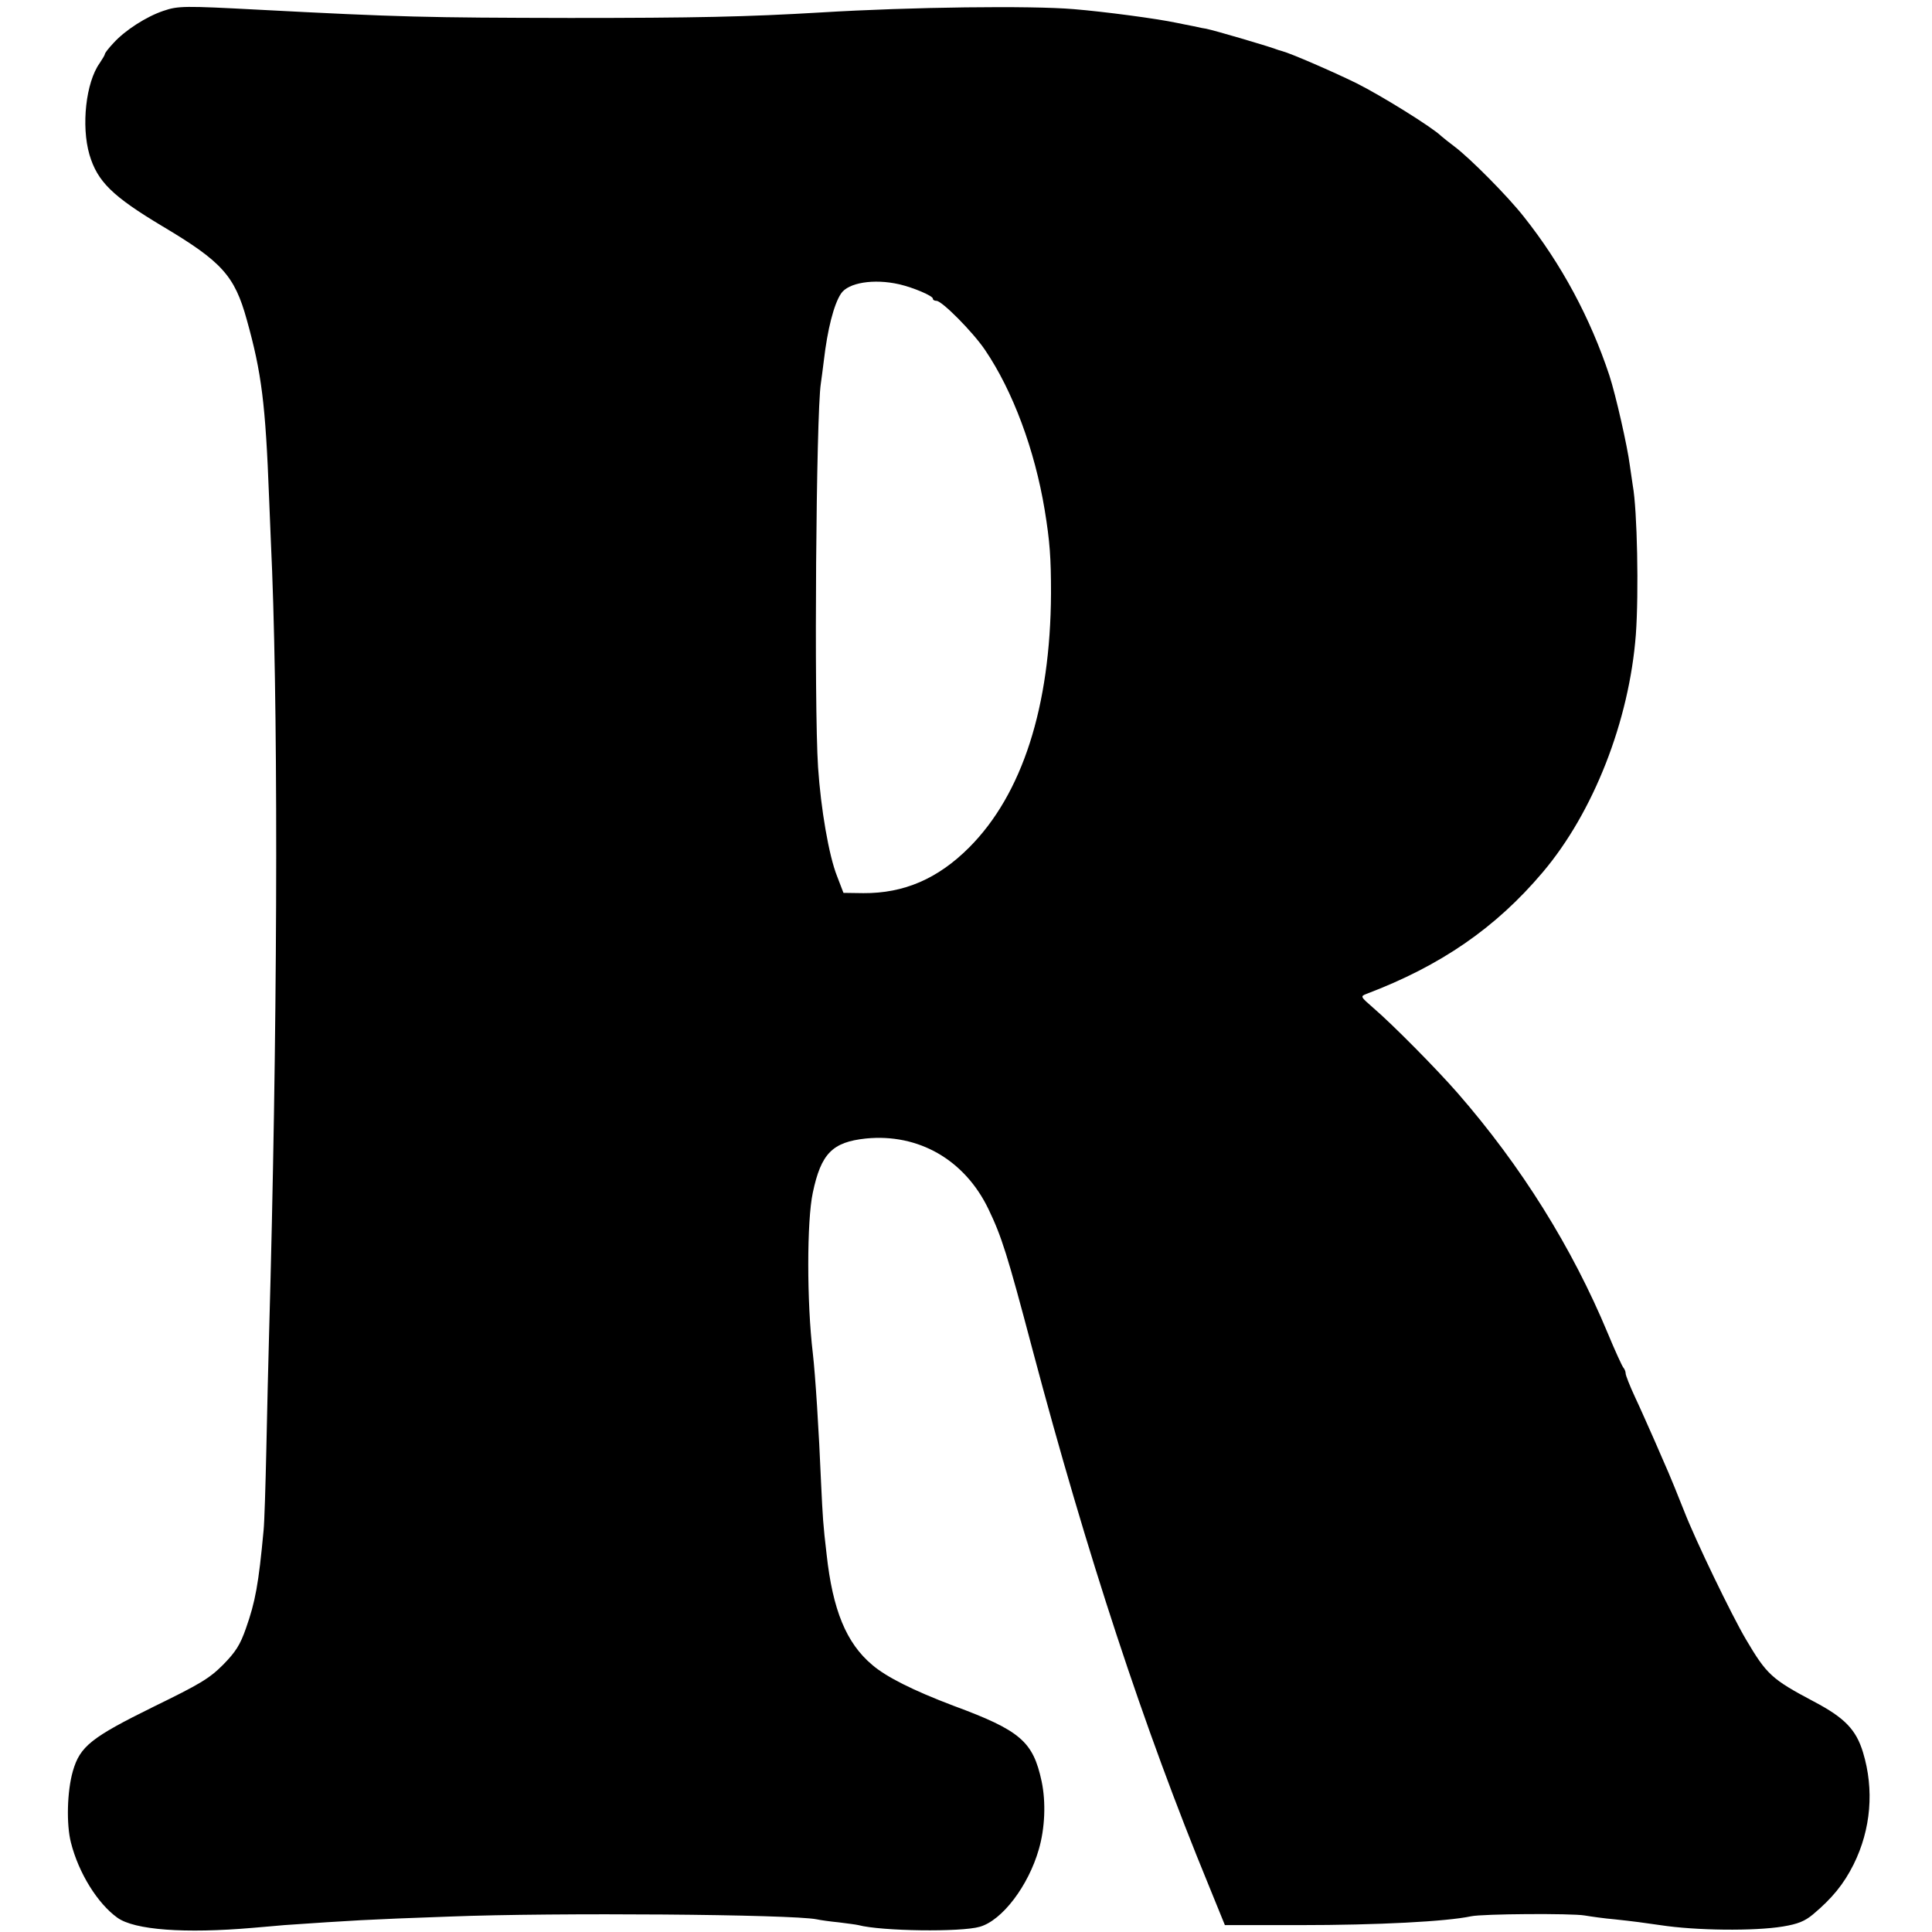 <?xml version="1.0" standalone="no"?>
<!DOCTYPE svg PUBLIC "-//W3C//DTD SVG 20010904//EN"
 "http://www.w3.org/TR/2001/REC-SVG-20010904/DTD/svg10.dtd">
<svg version="1.0" xmlns="http://www.w3.org/2000/svg"
 width="700pt" height="700pt" viewBox="0 0 700 700"
 preserveAspectRatio="xMidYMid meet">
<g transform="translate(0,700) scale(0.1,-0.1)"
fill="#000000" stroke="none">
<path d="M593 6961 c-63 -21 -140 -71 -181 -116 -18 -19 -32 -37 -32 -41 0 -3
-9 -18 -19 -33 -50 -70 -67 -227 -37 -331 29 -98 83 -151 265 -260 215 -128
261 -179 305 -338 54 -193 68 -305 81 -647 4 -88 8 -207 11 -265 23 -605 19
-1699 -11 -2760 -3 -96 -7 -285 -10 -420 -3 -135 -7 -267 -10 -295 -18 -194
-30 -259 -64 -355 -21 -60 -37 -85 -83 -132 -50 -50 -84 -70 -252 -152 -225
-111 -266 -143 -292 -233 -21 -73 -24 -193 -7 -259 28 -111 97 -221 168 -272
62 -45 245 -58 490 -37 44 4 96 8 115 10 250 17 290 20 600 31 383 15 1239 8
1329 -10 13 -3 49 -8 80 -11 31 -4 63 -8 71 -10 83 -22 372 -26 440 -6 81 23
176 148 214 281 22 76 26 170 10 246 -31 144 -76 184 -320 274 -145 55 -243
104 -294 148 -94 79 -143 199 -165 400 -13 110 -14 133 -20 257 -8 193 -21
395 -30 472 -22 184 -22 480 0 582 30 142 71 183 192 196 191 19 358 -77 444
-255 48 -100 68 -162 160 -510 197 -742 403 -1369 638 -1940 l59 -145 269 0
c287 0 534 13 623 32 42 9 364 11 411 3 24 -4 73 -11 109 -14 66 -7 111 -13
165 -21 130 -20 342 -22 445 -5 54 9 79 19 109 44 69 58 111 109 147 181 63
127 75 271 34 406 -25 82 -66 125 -178 184 -153 81 -171 98 -246 225 -52 88
-182 357 -224 465 -24 61 -50 124 -57 140 -7 17 -30 68 -50 115 -21 47 -52
118 -71 158 -19 41 -34 79 -34 86 0 7 -4 16 -9 22 -4 5 -30 61 -56 124 -129
310 -313 605 -544 870 -76 87 -234 247 -305 308 -47 41 -48 42 -25 51 269 102
468 239 638 440 184 217 314 548 338 862 11 151 5 452 -11 539 -2 14 -7 48
-11 75 -8 65 -51 255 -74 325 -69 208 -174 404 -310 575 -59 75 -194 211 -251
254 -19 14 -41 32 -48 38 -34 33 -218 147 -308 192 -88 43 -238 108 -269 116
-5 1 -17 5 -25 8 -33 12 -216 66 -250 73 -3 0 -23 4 -45 9 -22 4 -49 10 -60
12 -75 16 -266 41 -375 50 -154 13 -587 8 -915 -12 -270 -16 -455 -20 -910
-20 -521 1 -615 3 -1130 30 -265 14 -290 14 -342 -4z m2665 -991 c52 -12 122
-42 122 -52 0 -5 6 -8 13 -8 20 0 132 -113 176 -178 101 -149 180 -362 216
-579 19 -116 23 -174 23 -303 -2 -410 -104 -728 -297 -921 -113 -113 -236
-166 -383 -165 l-72 1 -23 60 c-30 75 -59 245 -69 395 -15 229 -7 1281 10
1390 2 14 7 51 11 84 13 112 36 203 62 242 26 40 119 55 211 34z"/>
</g>
</svg>
